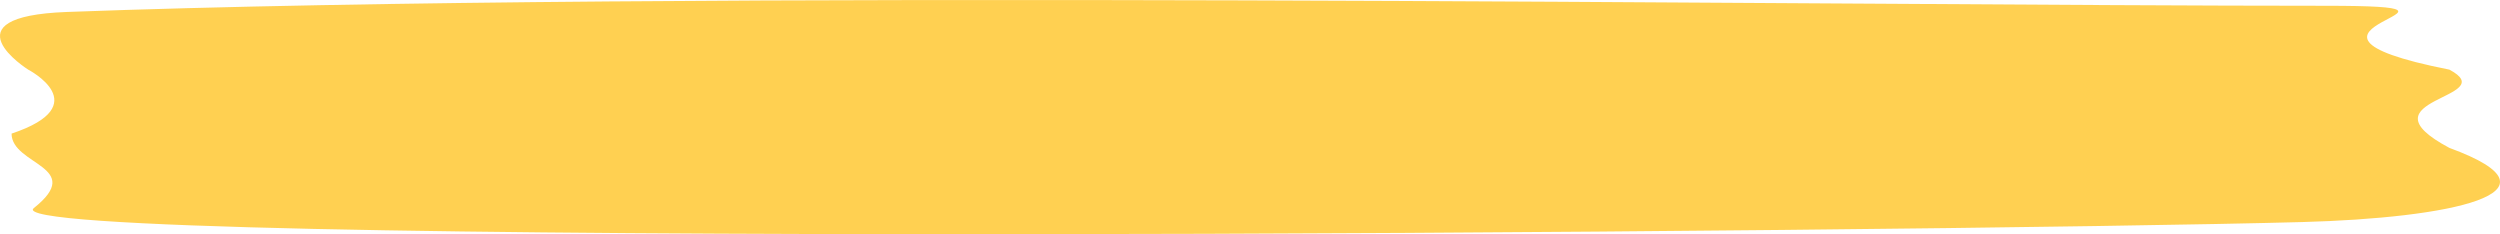 <svg xmlns="http://www.w3.org/2000/svg" width="555" height="52" fill="none"><path fill="#FFD051" d="M14.844 2.656c135.663-5.03 392.698-1.372 501.447-1.372 42.932 0-18.89 5.03 27.479 14.176 12.018 6.401-20.61 6.4 0 17.375 27.474 10.06-.137 15.578-32.631 16.461C426.99 51.582-3.86 55.248 7.509 46.193c11.6-9.239-4.94-9.496-4.94-16.532C21.506 23.339 6.263 15.46 6.263 15.46S-12.462 3.669 14.844 2.656Z"/></svg>